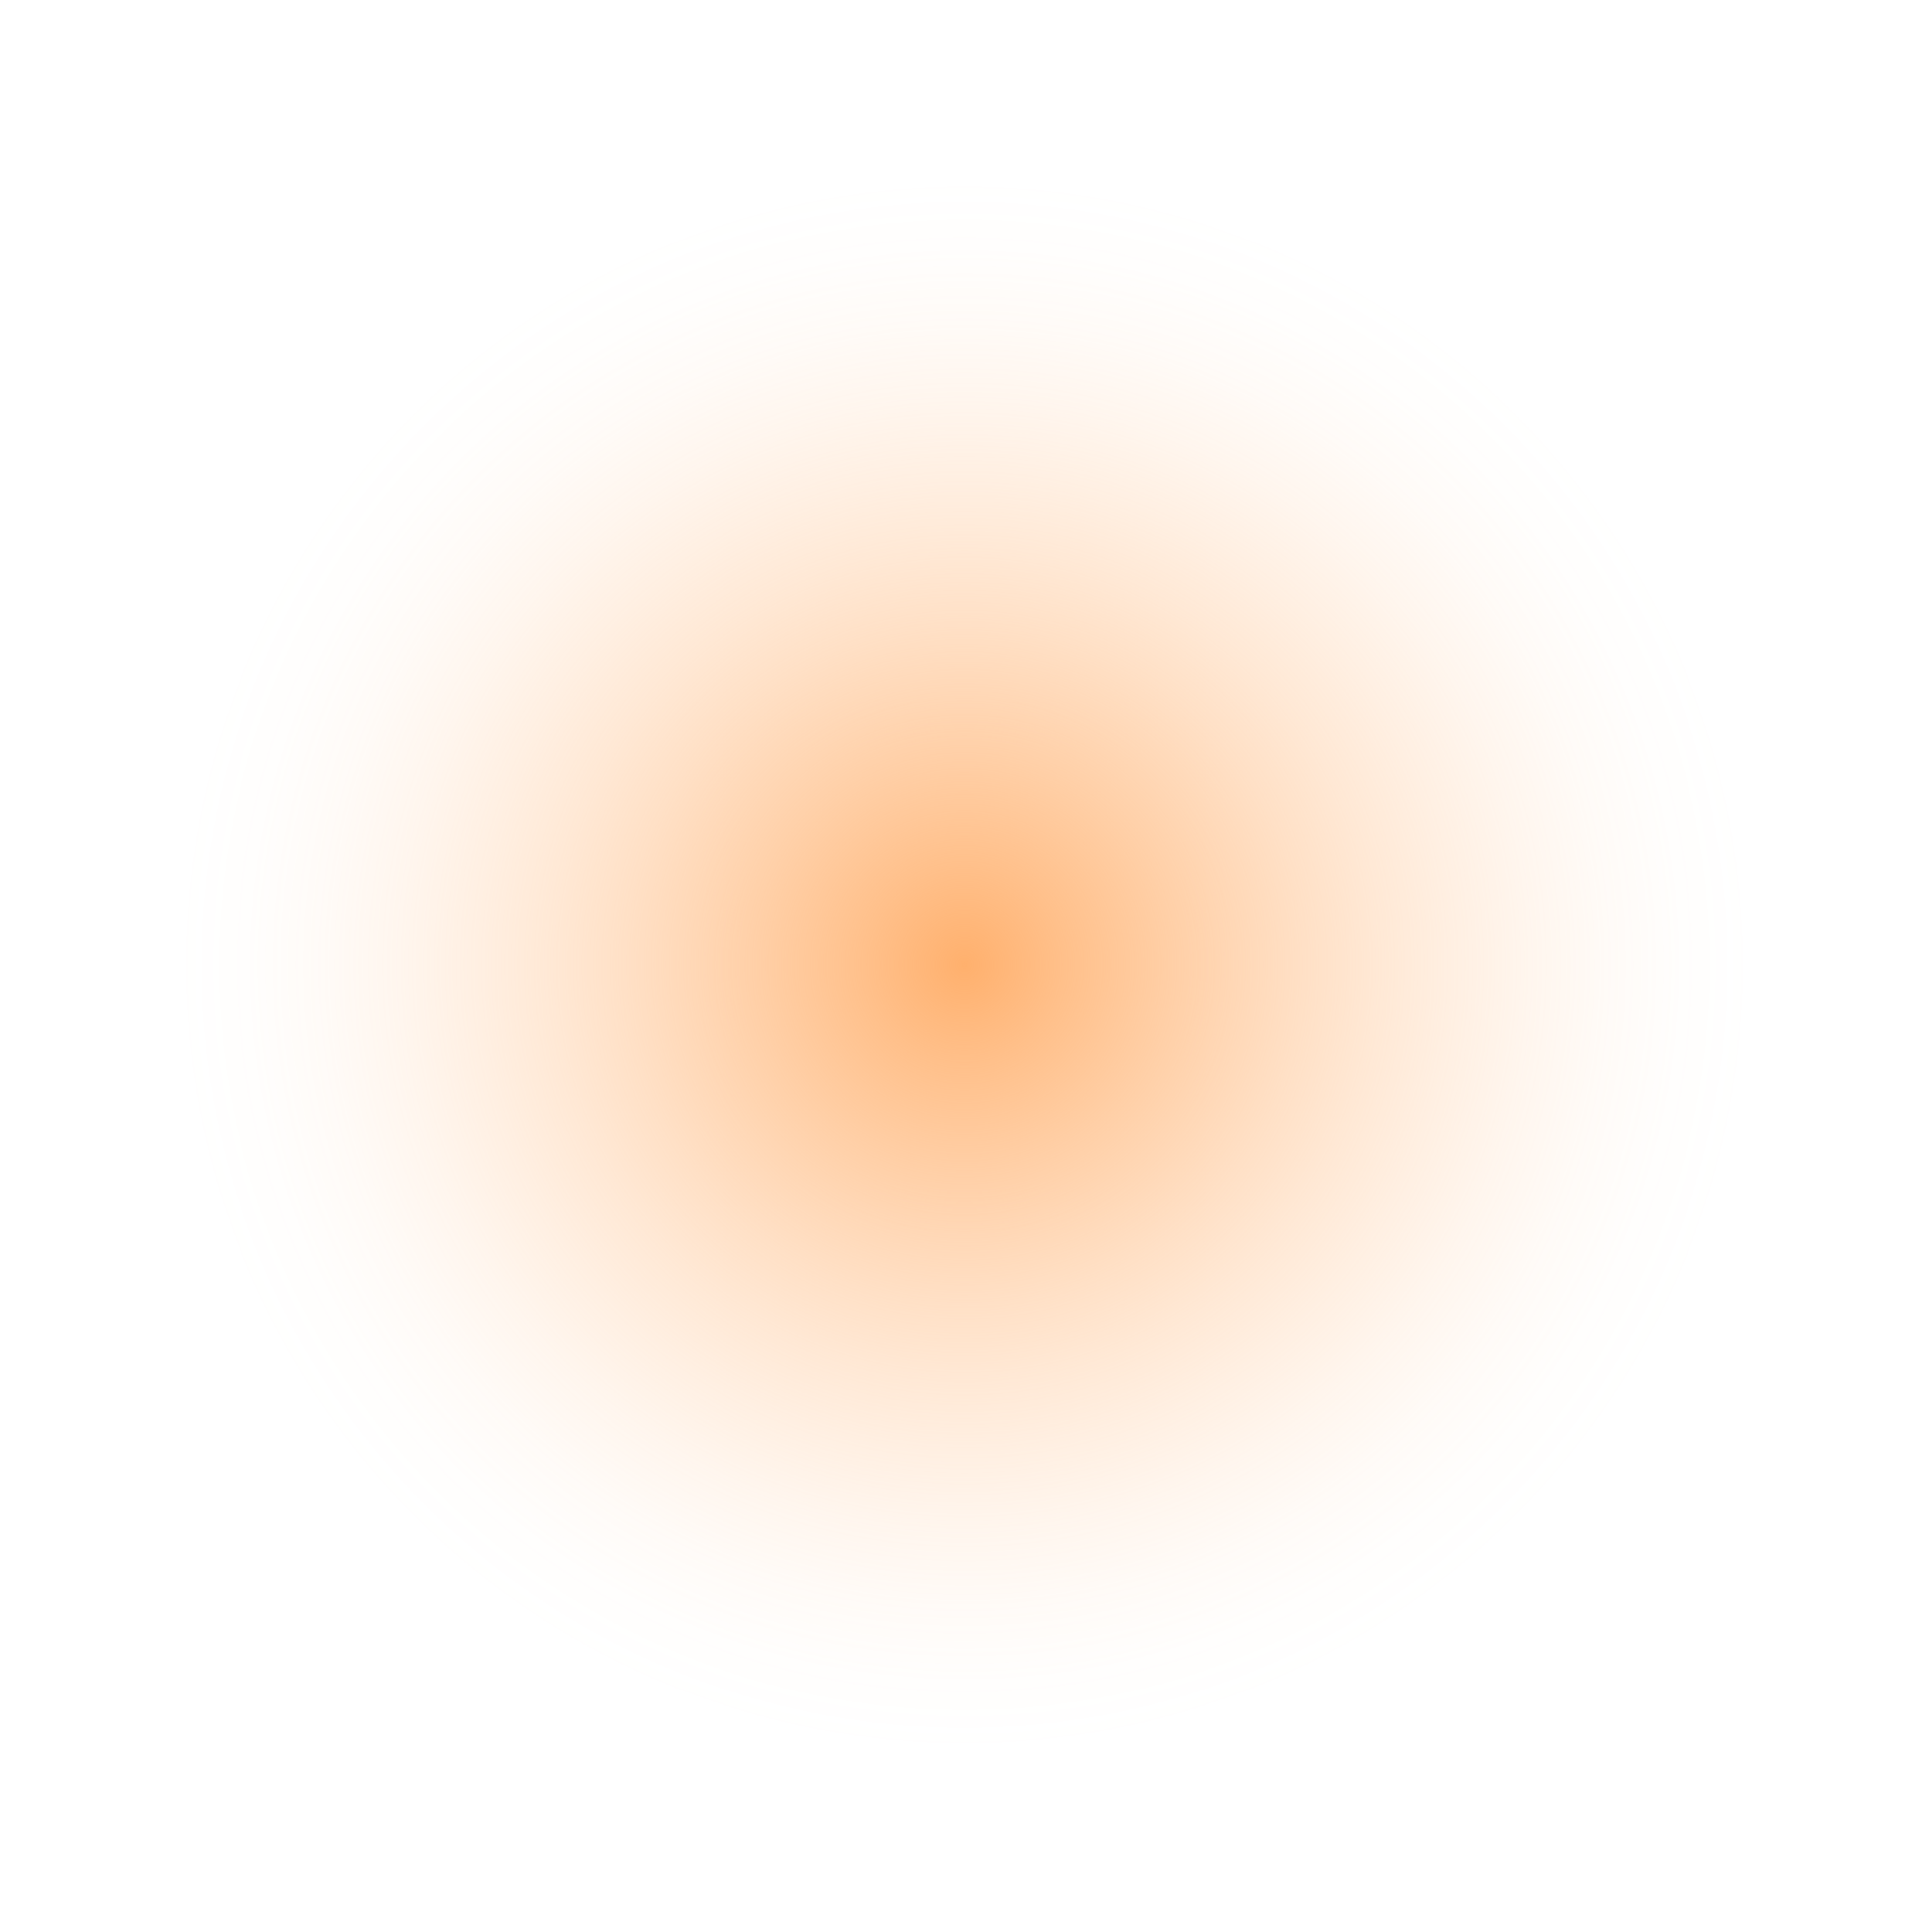<?xml version="1.0" encoding="UTF-8"?> <svg xmlns="http://www.w3.org/2000/svg" xmlns:xlink="http://www.w3.org/1999/xlink" width="623px" height="624px" viewBox="0 0 623 624"> <title>Oval 🌈ease-out;lrgb;15 Copy 13</title> <defs> <radialGradient cx="50%" cy="50%" fx="50%" fy="50%" r="50%" id="radialGradient-1"> <stop stop-color="#FFB06D" offset="0%"></stop> <stop stop-color="#FFB06D" stop-opacity="0.984" offset="0.861%"></stop> <stop stop-color="#FFB06D" stop-opacity="0.945" offset="3.335%"></stop> <stop stop-color="#FFB06D" stop-opacity="0.882" offset="7.262%"></stop> <stop stop-color="#FFB06D" stop-opacity="0.8" offset="12.478%"></stop> <stop stop-color="#FFB06D" stop-opacity="0.71" offset="18.823%"></stop> <stop stop-color="#FFB06D" stop-opacity="0.608" offset="26.134%"></stop> <stop stop-color="#FFB06D" stop-opacity="0.502" offset="34.25%"></stop> <stop stop-color="#FFB06D" stop-opacity="0.392" offset="43.009%"></stop> <stop stop-color="#FFB06D" stop-opacity="0.29" offset="52.249%"></stop> <stop stop-color="#FFB06D" stop-opacity="0.2" offset="61.808%"></stop> <stop stop-color="#FFB06D" stop-opacity="0.118" offset="71.524%"></stop> <stop stop-color="#FFB06D" stop-opacity="0.055" offset="81.236%"></stop> <stop stop-color="#FFB06D" stop-opacity="0.016" offset="90.782%"></stop> <stop stop-color="#FFB06D" stop-opacity="0" offset="100%"></stop> </radialGradient> <filter x="-29.8%" y="-29.8%" width="159.6%" height="159.6%" filterUnits="objectBoundingBox" id="filter-2"> <feGaussianBlur stdDeviation="50" in="SourceGraphic"></feGaussianBlur> </filter> </defs> <g id="Page-1" stroke="none" stroke-width="1" fill="none" fill-rule="evenodd"> <circle id="Oval-🌈ease-out;lrgb;15-Copy-13" fill="url(#radialGradient-1)" filter="url(#filter-2)" cx="311.5" cy="311.611" r="251.5"></circle> </g> </svg> 